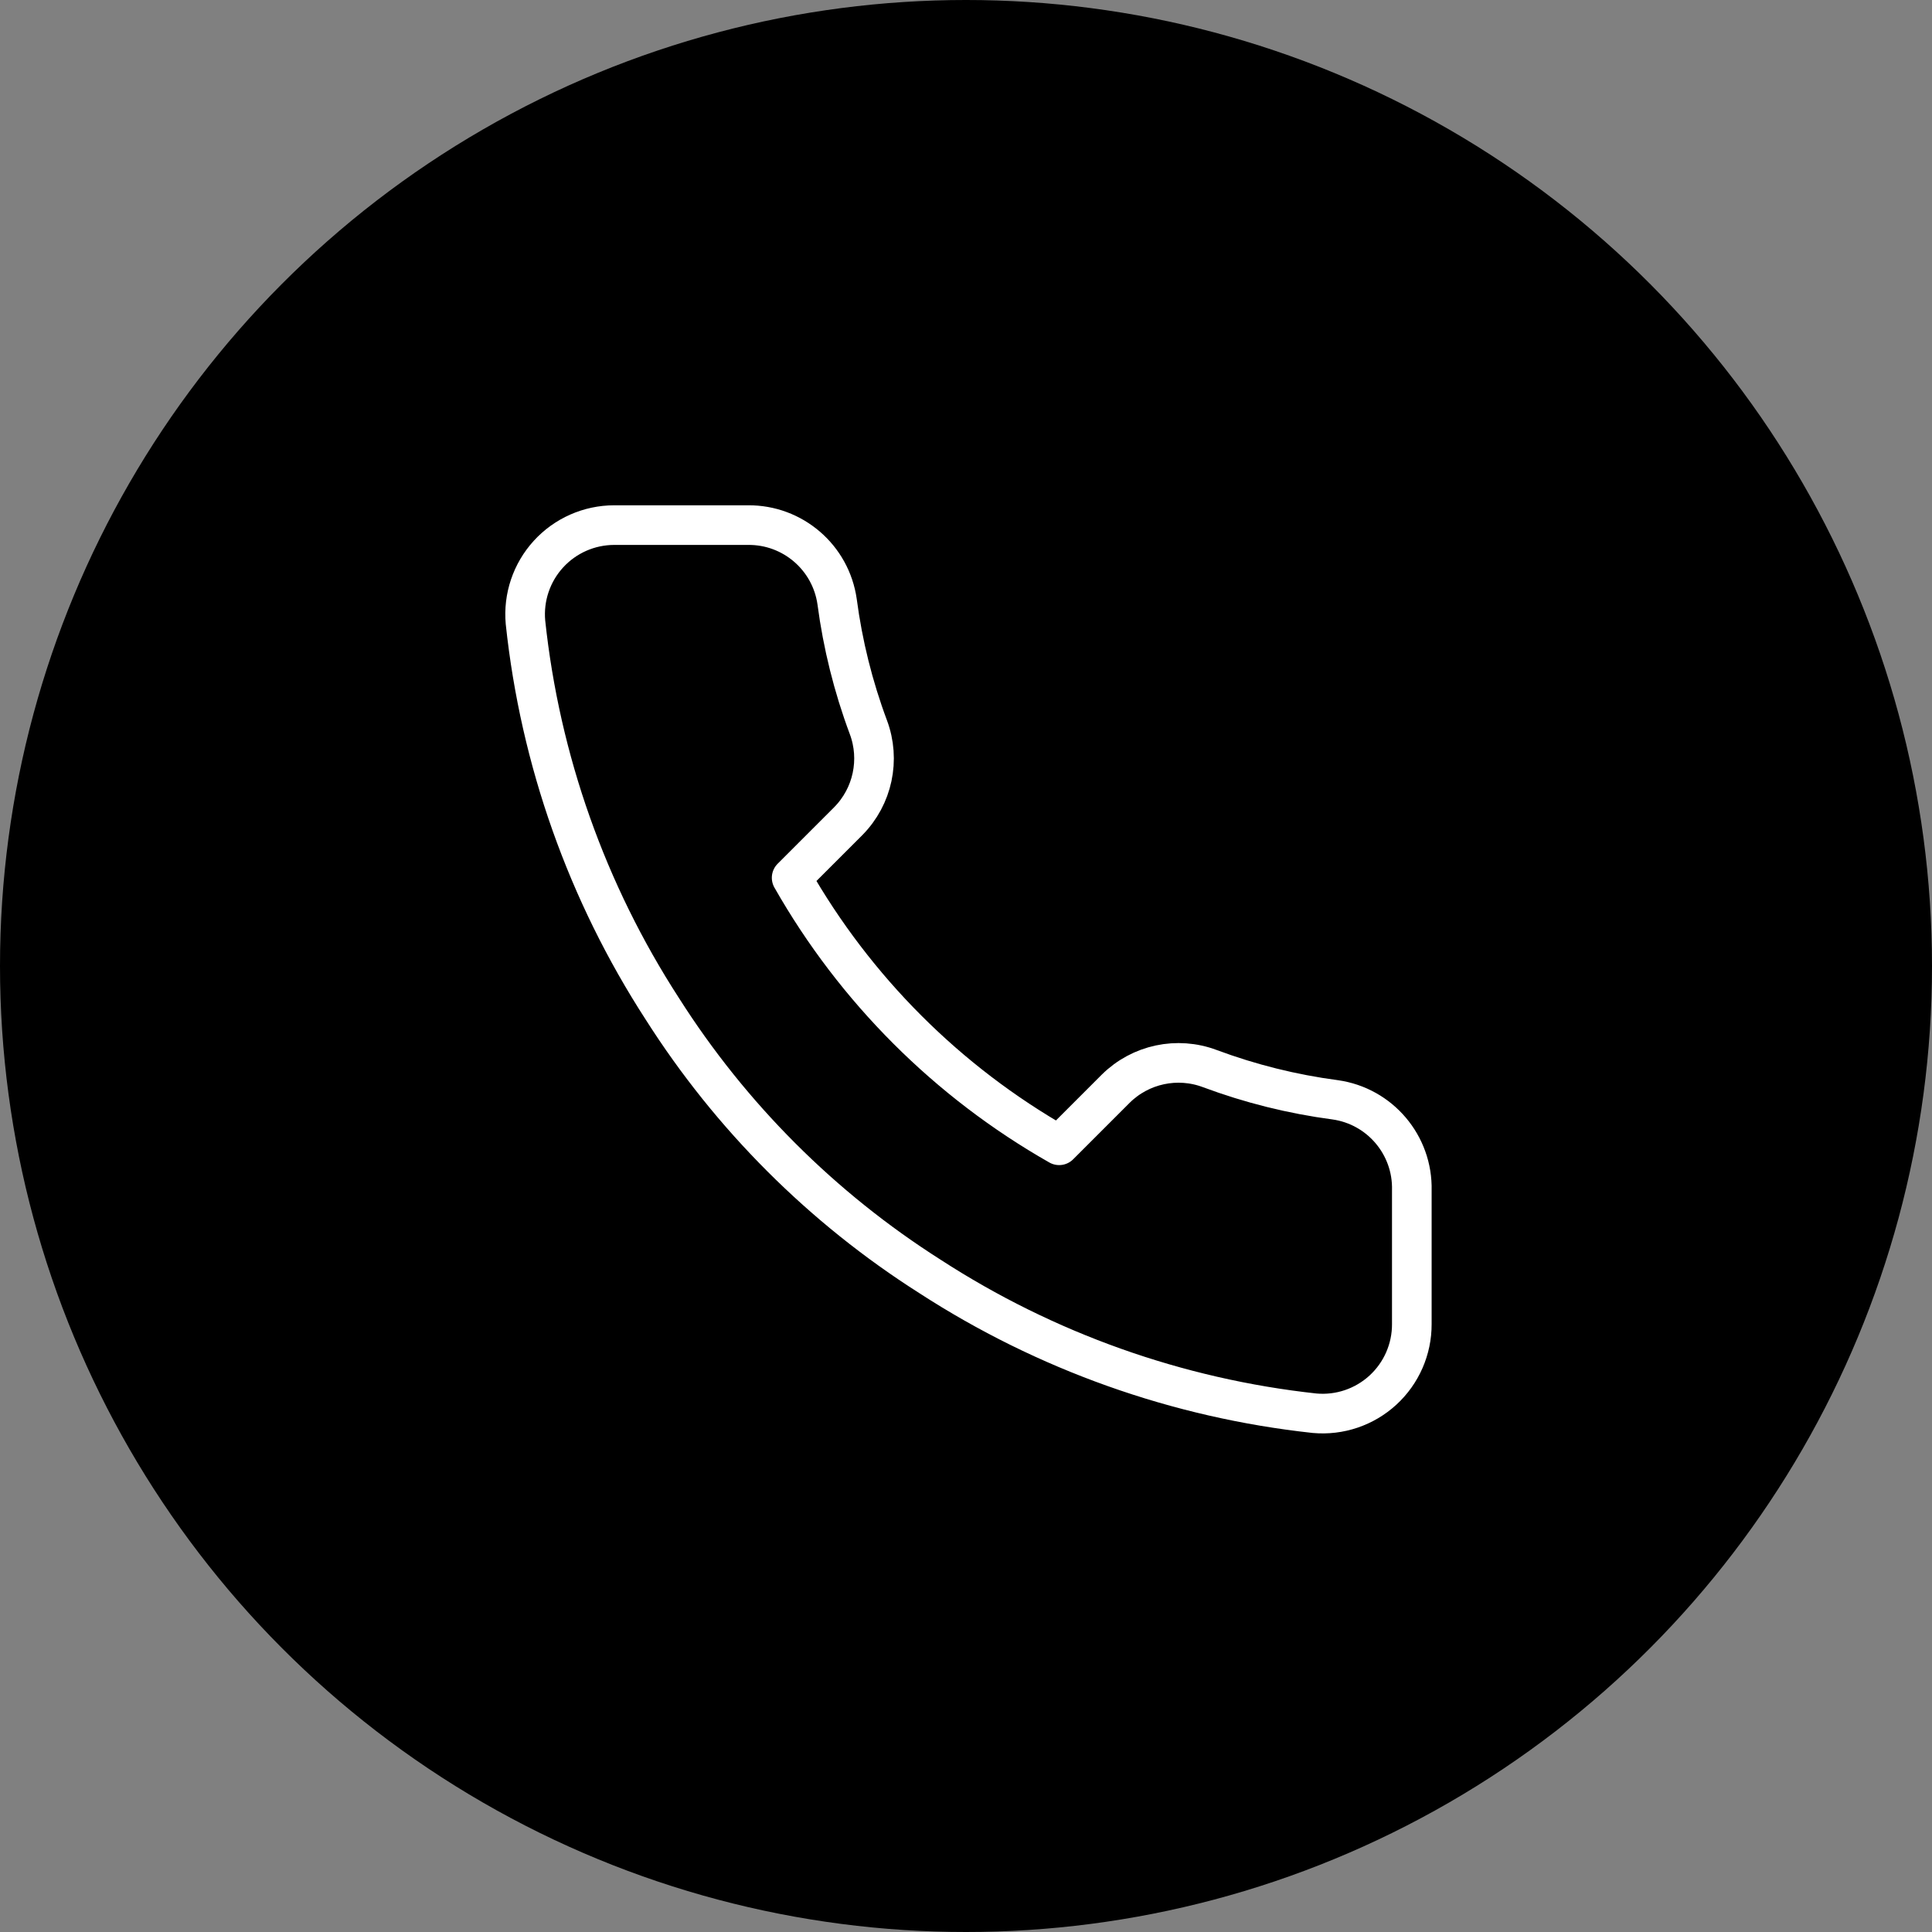 <?xml version="1.0" encoding="UTF-8"?> <svg xmlns="http://www.w3.org/2000/svg" width="195" height="195" viewBox="0 0 195 195" fill="none"><rect x="0" y="0" width="195" height="195" fill="#808080" stroke="none"/> <circle cx="97.5" cy="97.5" r="97.5" fill="black"></circle> <path fill-rule="evenodd" clip-rule="evenodd" d="M142.497 120.14V133.64C142.507 136.174 141.449 138.595 139.581 140.308C137.714 142.022 135.211 142.868 132.687 142.64C118.84 141.135 105.538 136.404 93.852 128.825C82.979 121.916 73.761 112.698 66.852 101.825C59.247 90.085 54.514 76.719 53.037 62.81C52.809 60.294 53.65 57.798 55.353 55.932C57.056 54.066 59.465 53.002 61.992 53H75.492C80.009 52.956 83.86 56.267 84.492 60.74C85.062 65.06 86.118 69.302 87.642 73.385C88.878 76.674 88.087 80.382 85.617 82.88L79.902 88.595C86.308 99.861 95.636 109.189 106.902 115.595L112.617 109.88C115.115 107.409 118.823 106.619 122.112 107.855C126.195 109.378 130.436 110.435 134.757 111.005C139.282 111.643 142.61 115.572 142.497 120.14Z" stroke="white" stroke-width="4" stroke-linecap="round" stroke-linejoin="round"></path> </svg> 